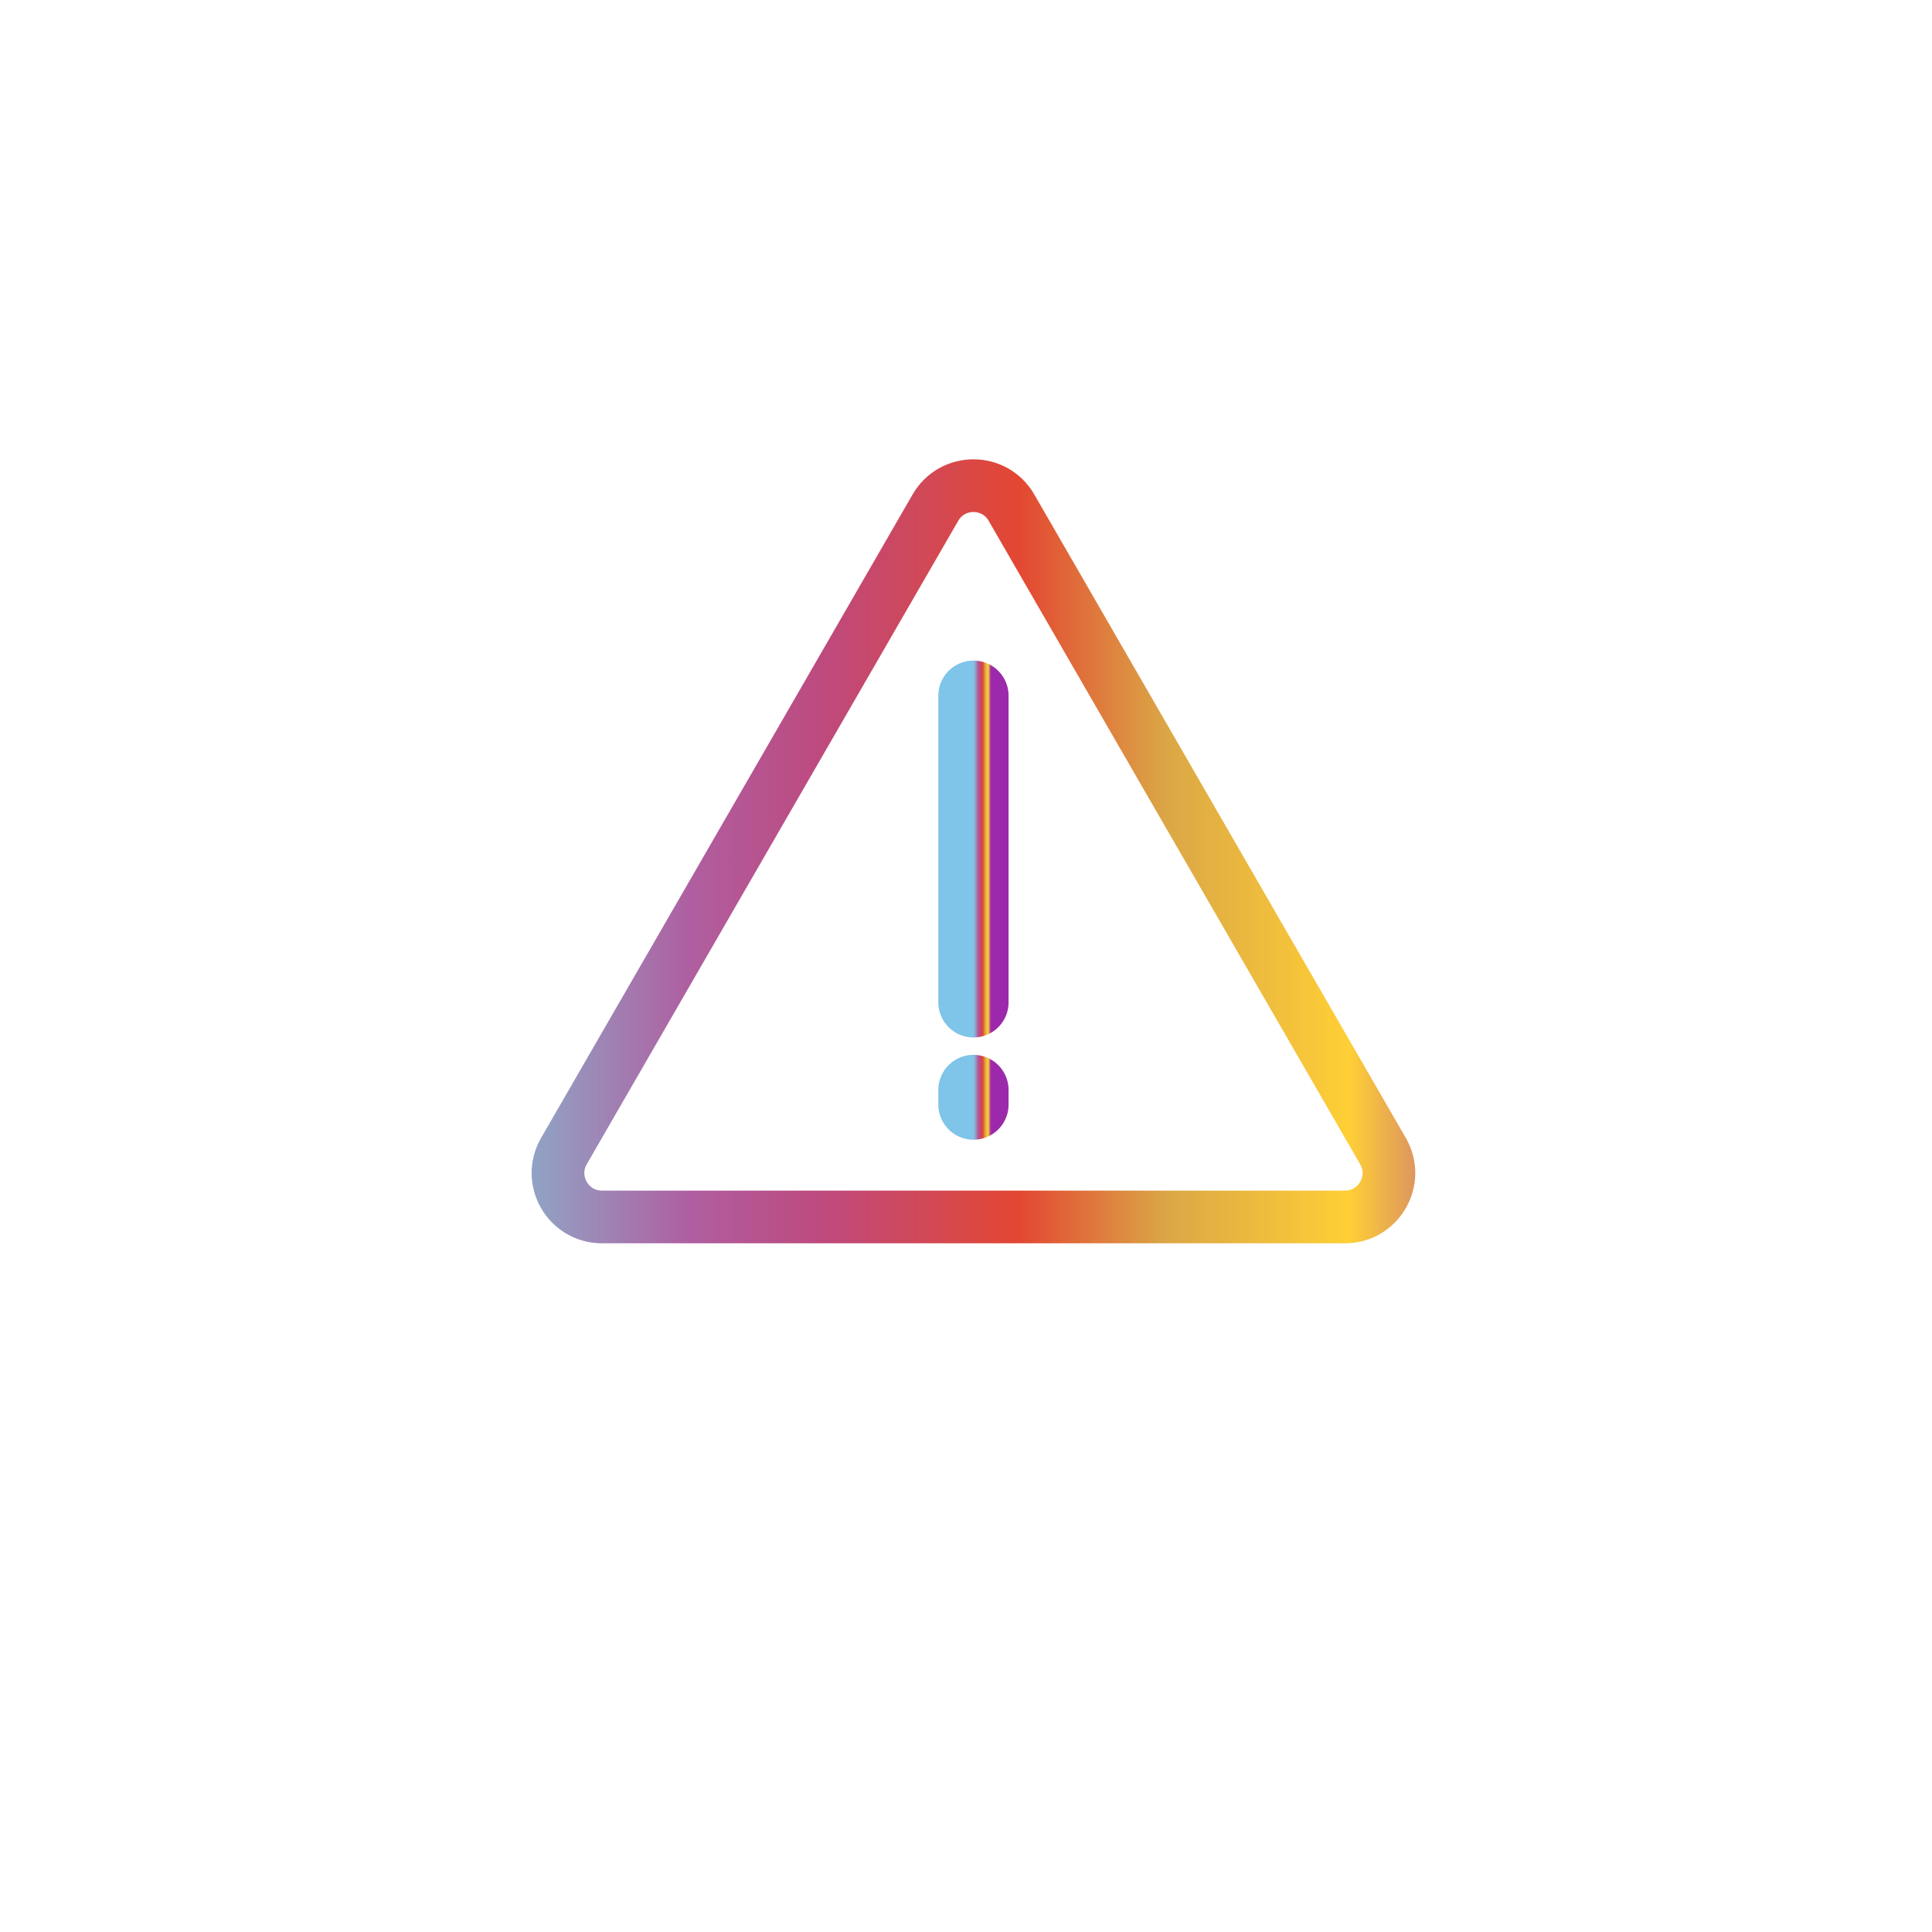 <svg width="110" height="110" viewBox="0 0 110 110" fill="none" xmlns="http://www.w3.org/2000/svg">
<path d="M57.589 28.902L78.741 65.538C79.703 67.205 78.5 69.288 76.576 69.288H34.272C32.348 69.288 31.145 67.205 32.107 65.538L53.259 28.902C54.221 27.235 56.627 27.235 57.589 28.902Z" stroke="url(#paint0_linear_123_33)" stroke-width="3"/>
<path d="M55.424 39.611L55.424 57.07" stroke="url(#paint1_linear_123_33)" stroke-width="4" stroke-linecap="round"/>
<path d="M55.424 62.058L55.424 62.89" stroke="url(#paint2_linear_123_33)" stroke-width="4" stroke-linecap="round"/>
<defs>
<linearGradient id="paint0_linear_123_33" x1="23" y1="54.604" x2="87.849" y2="54.604" gradientUnits="userSpaceOnUse">
<stop stop-color="#7FC4E9"/>
<stop offset="0.12" stop-color="#92A0C3"/>
<stop offset="0.25" stop-color="#AF5FA1"/>
<stop offset="0.37" stop-color="#BE497D"/>
<stop offset="0.54" stop-color="#E34732"/>
<stop offset="0.67" stop-color="#DBA746"/>
<stop offset="0.83" stop-color="#FFCF36"/>
<stop offset="1" stop-color="#9C29AB"/>
</linearGradient>
<linearGradient id="paint1_linear_123_33" x1="55.424" y1="48.348" x2="56.424" y2="48.348" gradientUnits="userSpaceOnUse">
<stop stop-color="#7FC4E9"/>
<stop offset="0.12" stop-color="#92A0C3"/>
<stop offset="0.25" stop-color="#AF5FA1"/>
<stop offset="0.37" stop-color="#BE497D"/>
<stop offset="0.54" stop-color="#E34732"/>
<stop offset="0.67" stop-color="#DBA746"/>
<stop offset="0.83" stop-color="#FFCF36"/>
<stop offset="1" stop-color="#9C29AB"/>
</linearGradient>
<linearGradient id="paint2_linear_123_33" x1="55.424" y1="62.474" x2="56.424" y2="62.474" gradientUnits="userSpaceOnUse">
<stop stop-color="#7FC4E9"/>
<stop offset="0.12" stop-color="#92A0C3"/>
<stop offset="0.25" stop-color="#AF5FA1"/>
<stop offset="0.37" stop-color="#BE497D"/>
<stop offset="0.54" stop-color="#E34732"/>
<stop offset="0.67" stop-color="#DBA746"/>
<stop offset="0.83" stop-color="#FFCF36"/>
<stop offset="1" stop-color="#9C29AB"/>
</linearGradient>
</defs>
</svg>

